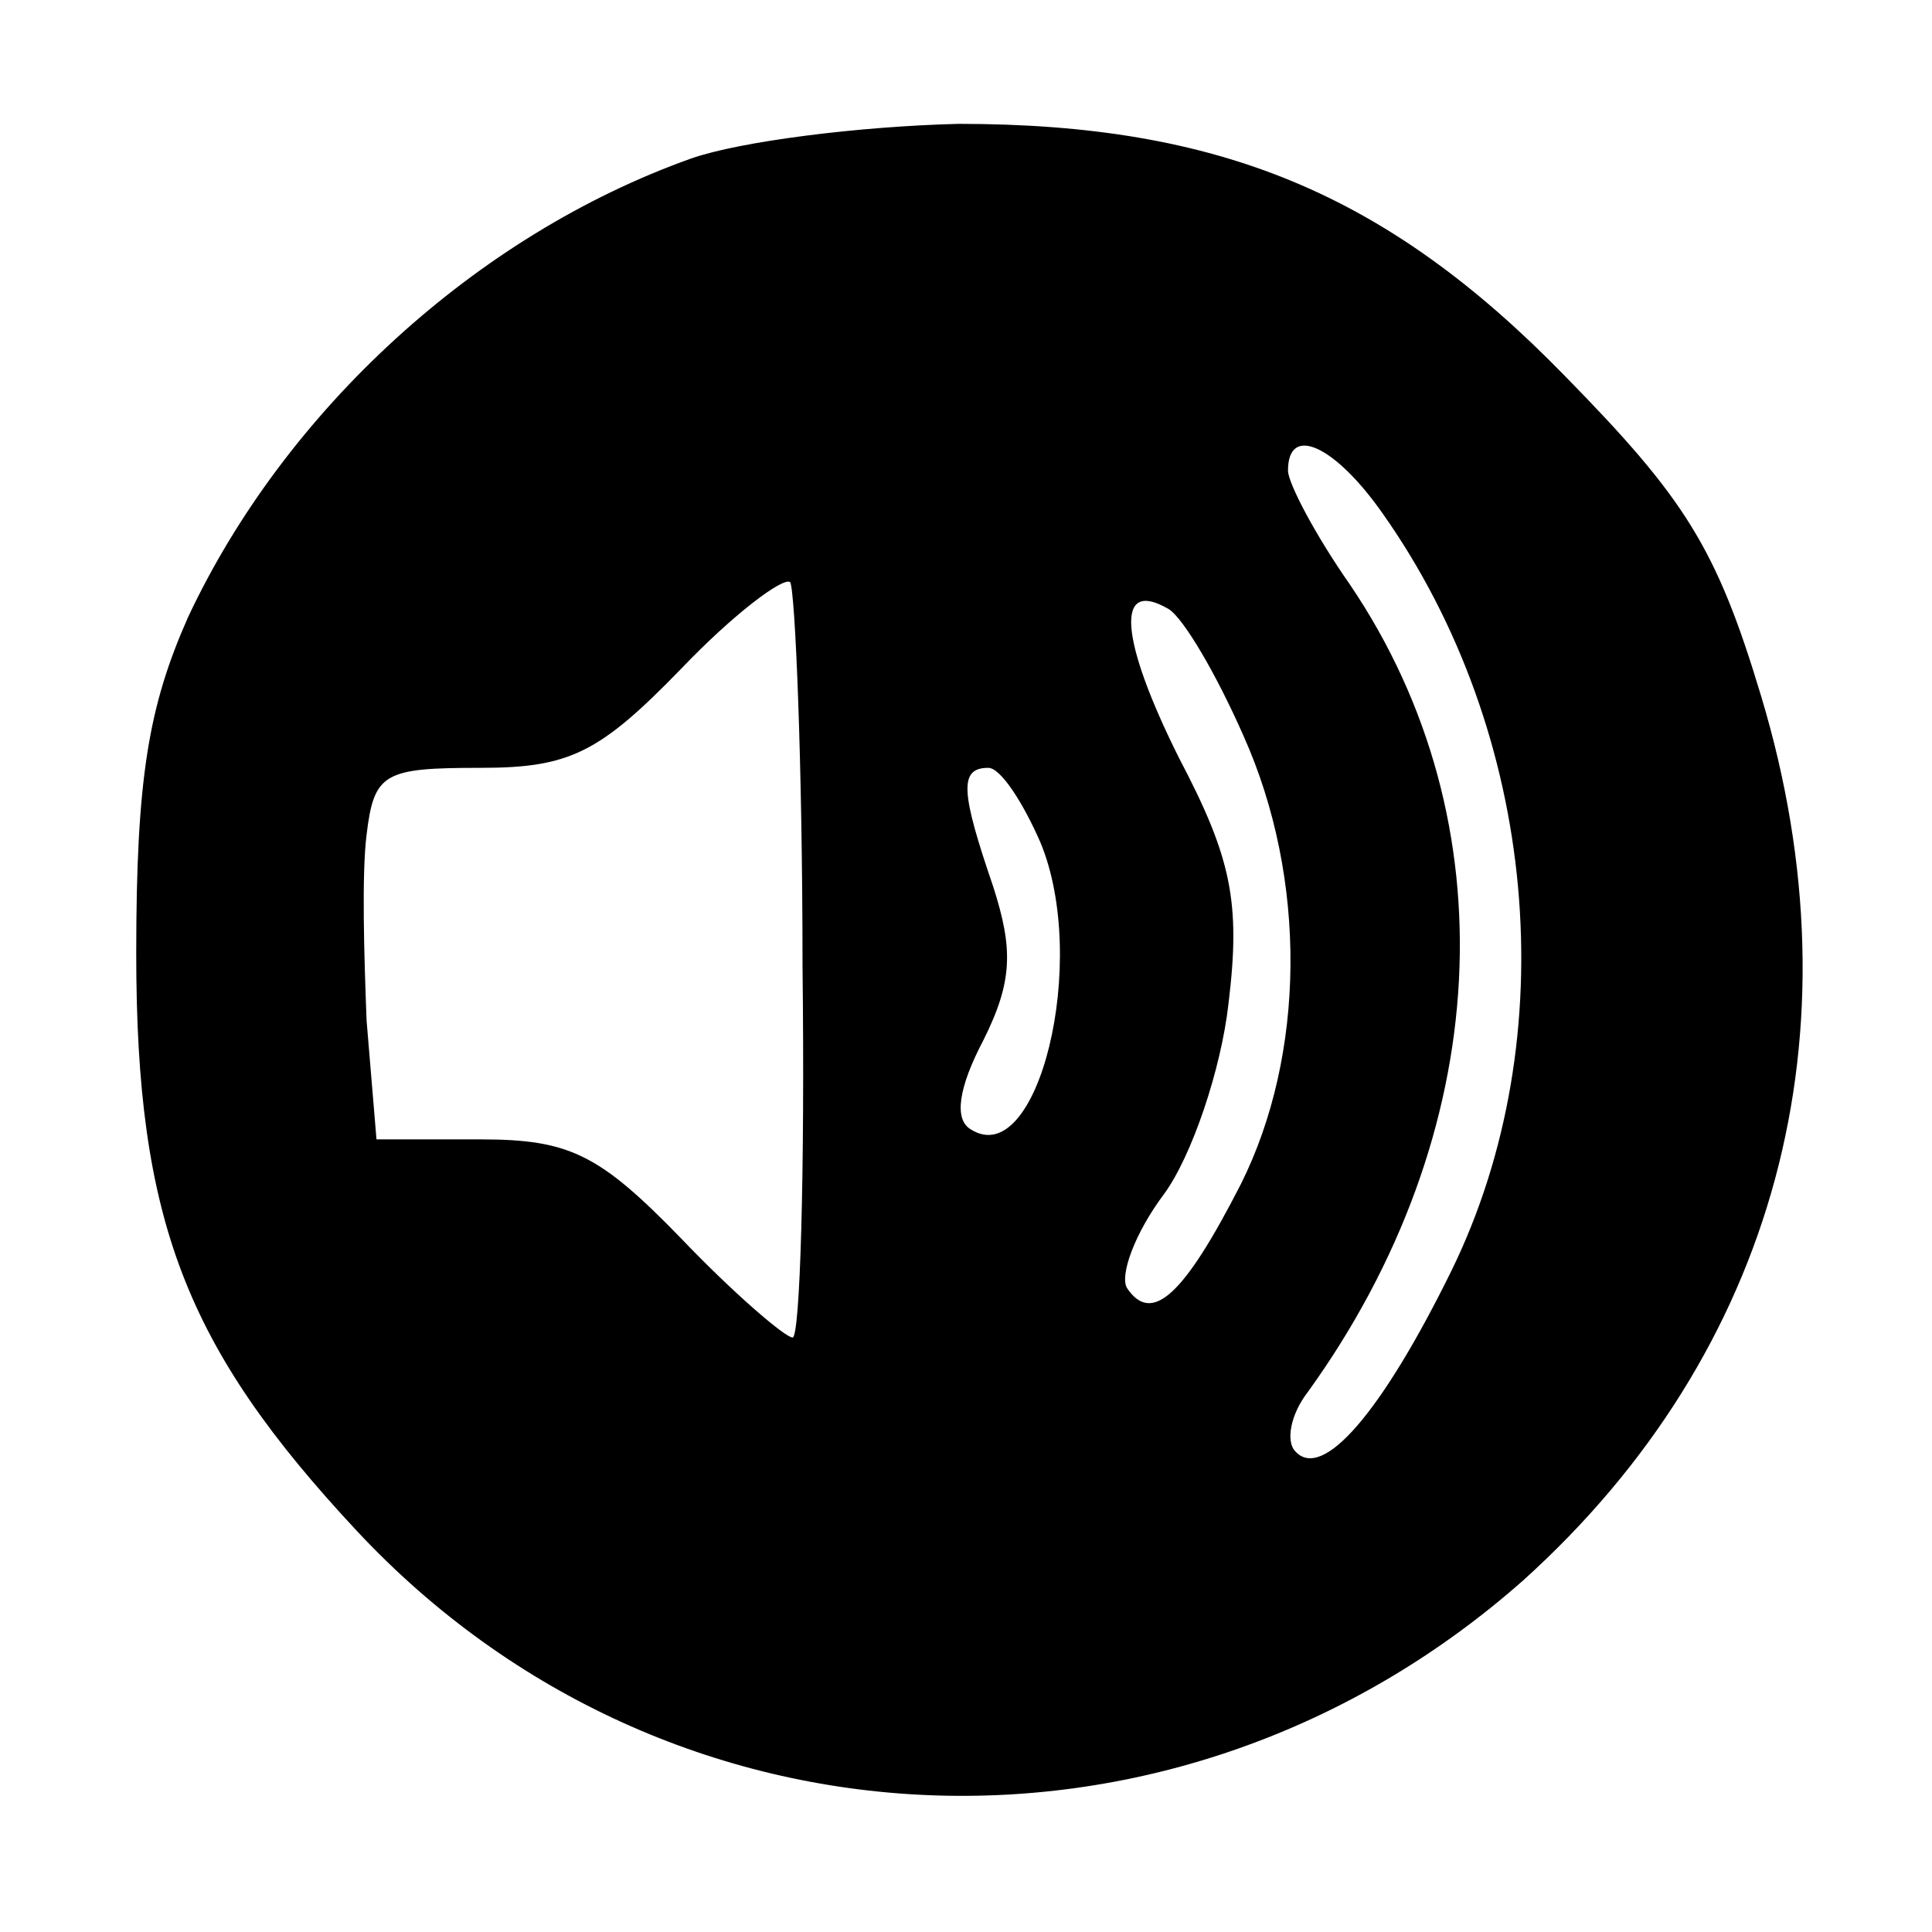 <?xml version="1.0" standalone="no"?>
<!DOCTYPE svg PUBLIC "-//W3C//DTD SVG 20010904//EN"
 "http://www.w3.org/TR/2001/REC-SVG-20010904/DTD/svg10.dtd">
<svg version="1.0" xmlns="http://www.w3.org/2000/svg"
 width="78pt" height="78pt" viewBox="0 0 78 78"
 preserveAspectRatio="xMidYMid meet">
<g transform="translate(0,78) scale(0.1,-0.1)"
fill="#000000" stroke="none">
<path d="M279 716 c-87 -31 -164 -102 -203 -185 -16 -36 -21 -65 -21 -136 0
-108 20 -159 89 -233 126 -135 332 -143 471 -20 102 92 137 221 96 357 -18 60
-31 80 -79 129 -72 74 -140 102 -245 102 -40 -1 -88 -7 -108 -14z m279 -143
c63 -89 74 -212 28 -306 -28 -57 -52 -85 -63 -73 -4 4 -2 15 5 24 75 104 82
230 17 326 -14 20 -25 41 -25 46 0 19 19 10 38 -17z m-234 -183 c1 -83 -1
-150 -4 -150 -3 0 -24 18 -45 40 -33 34 -45 40 -81 40 l-42 0 -4 48 c-1 26 -2
59 0 75 3 25 7 27 46 27 36 0 48 6 81 40 21 22 41 37 44 35 2 -3 5 -73 5 -155z
m178 93 c26 -58 25 -129 -1 -181 -23 -45 -36 -57 -46 -42 -3 5 3 22 15 38 11
15 23 50 26 77 5 41 1 59 -20 99 -24 48 -26 73 -4 60 6 -4 19 -26 30 -51z
m-82 -43 c20 -48 -1 -133 -28 -116 -7 4 -5 17 5 36 12 24 12 37 4 62 -13 38
-14 48 -2 48 5 0 14 -14 21 -30z"/>
</g>
</svg>
